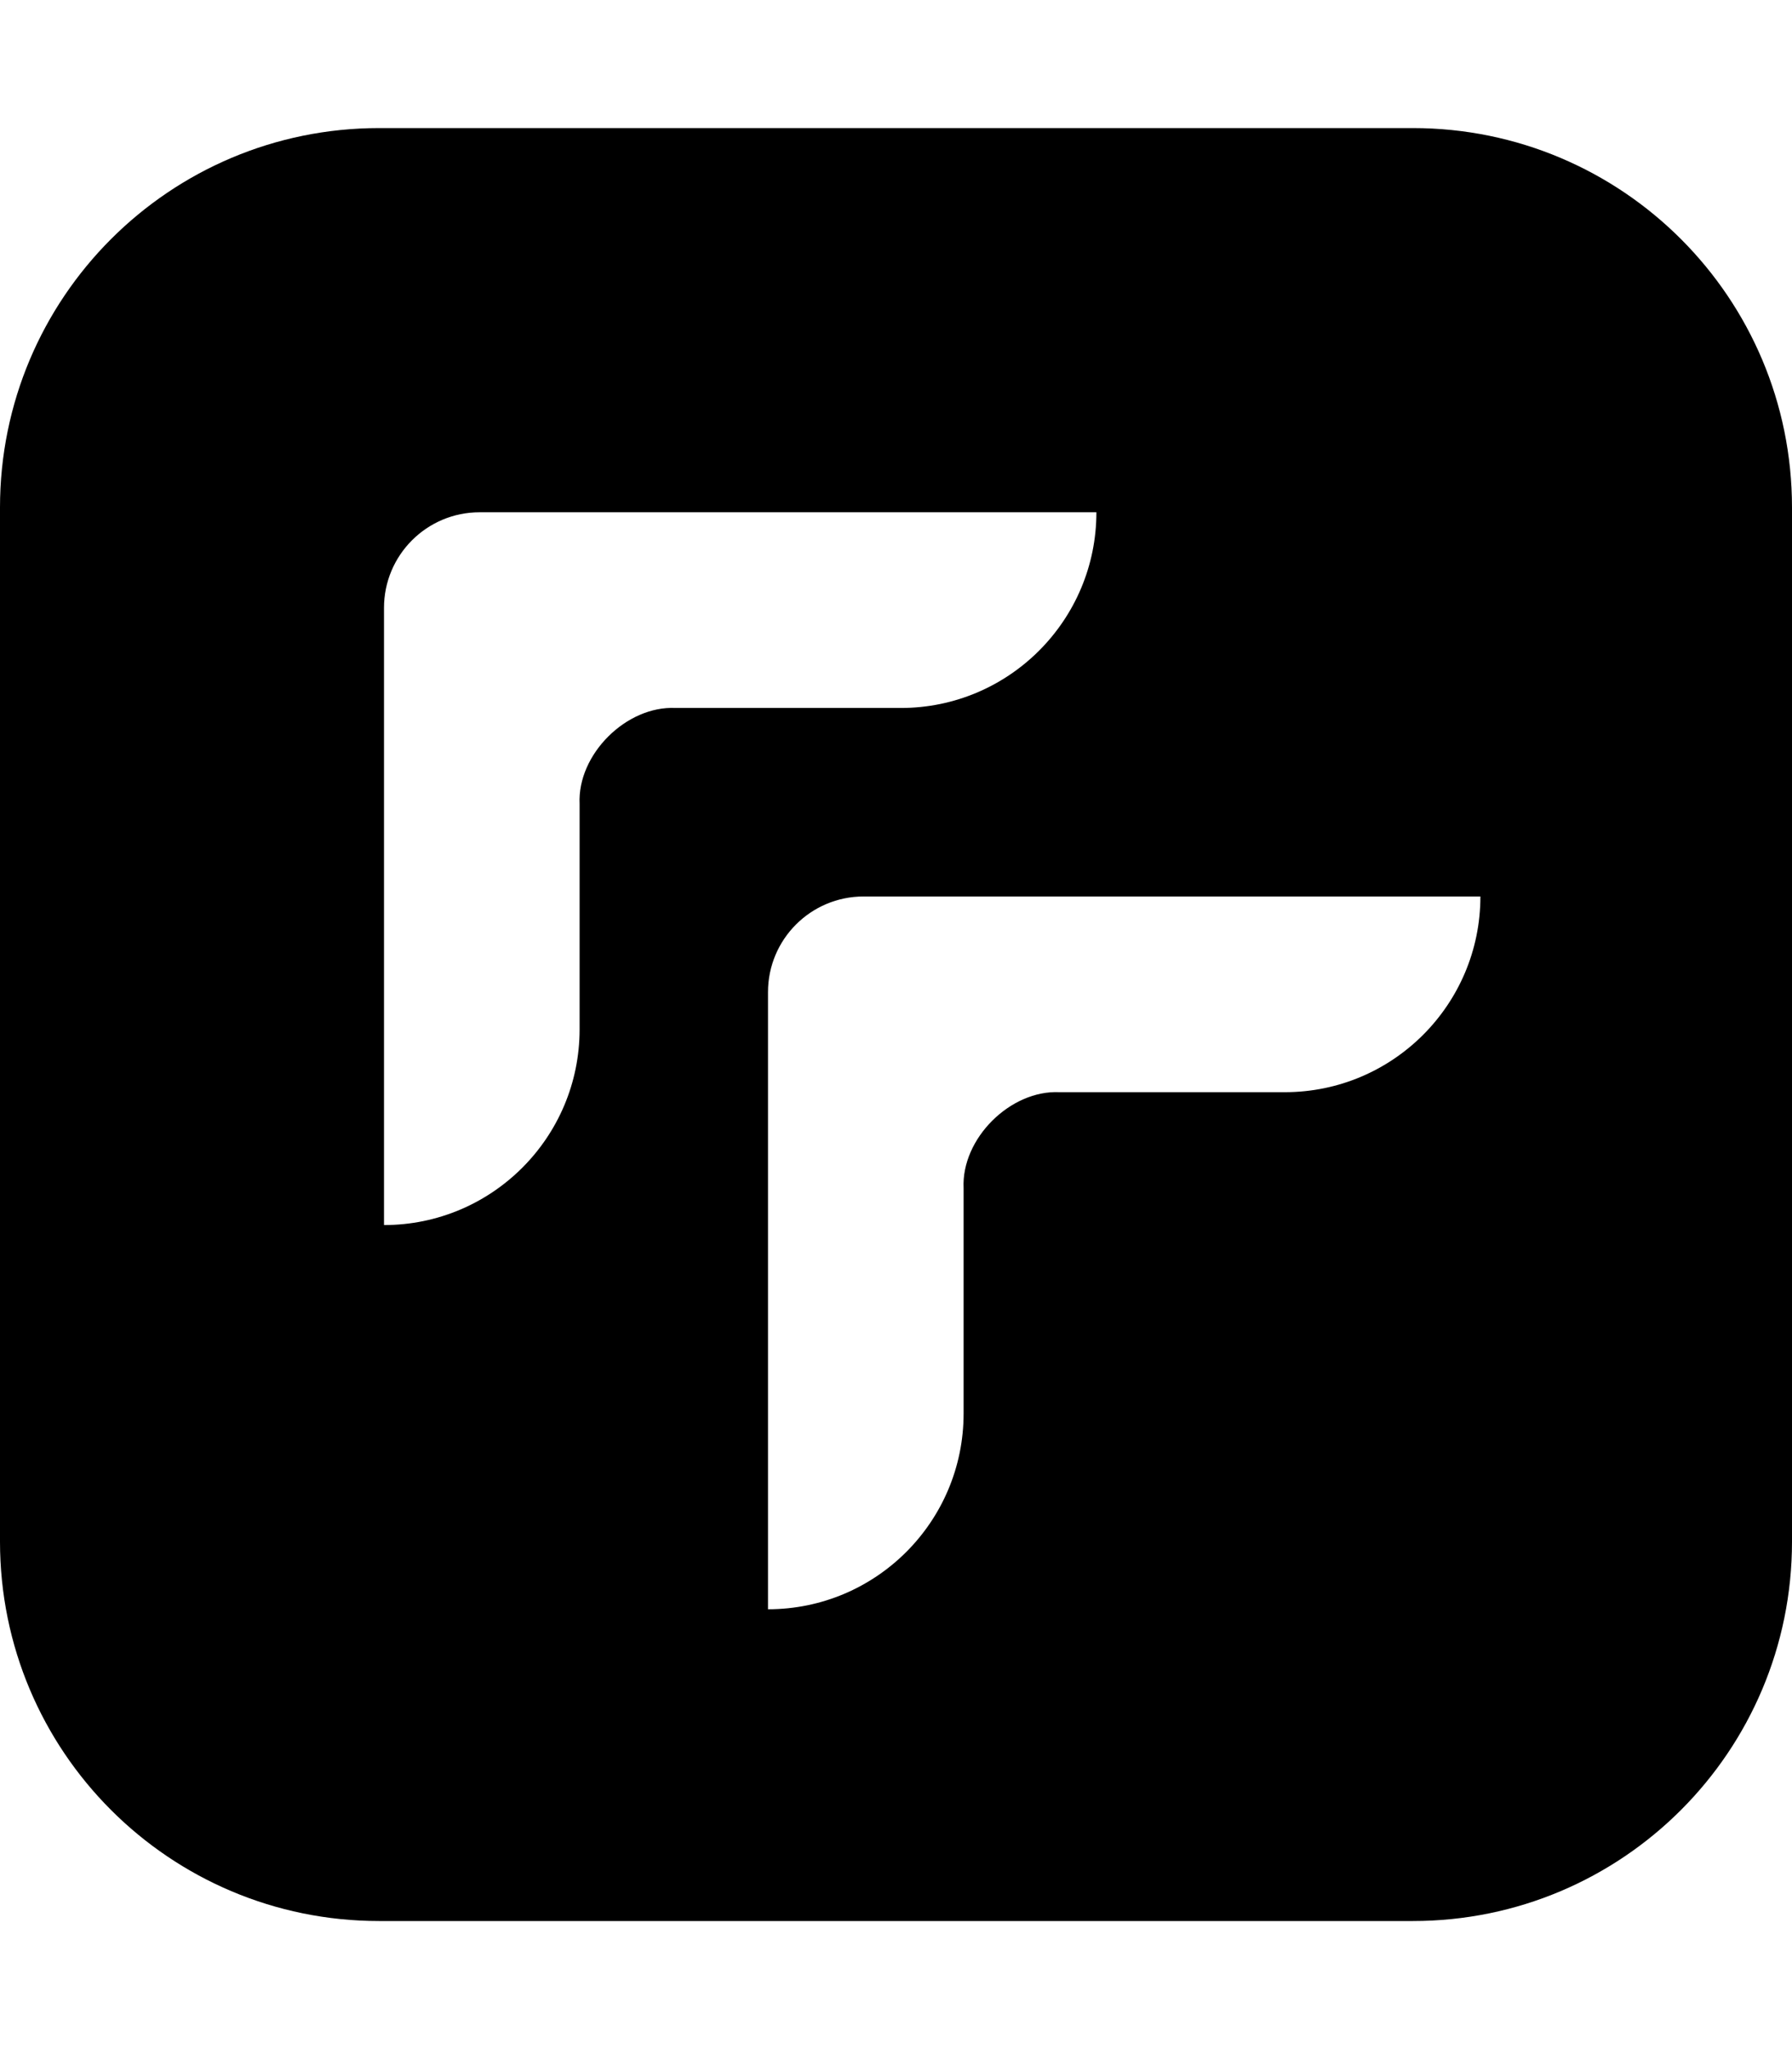 <svg xmlns="http://www.w3.org/2000/svg" viewBox="0 0 448 512"><!--! Font Awesome Free 6.1.1 by @fontawesome - https://fontawesome.com License - https://fontawesome.com/license/free (Icons: CC BY 4.0, Fonts: SIL OFL 1.1, Code: MIT License) Copyright 2022 Fonticons, Inc.--><path d="M353.2 32H94.8C42.4 32 0 74.4 0 126.8v258.4C0 437.6 42.4 480 94.8 480h258.4c52.4 0 94.8-42.4 94.8-94.8V126.8c0-52.4-42.4-94.8-94.8-94.8zM144.9 200.9v56.3c0 27-21.9 48.9-48.9 48.9V151.9c0-13.2 10.7-23.9 23.9-23.9h154.2c0 27-21.9 48.9-48.9 48.9h-56.3c-12.3-.6-24.6 11.6-24 24zm176.3 72h-56.3c-12.3-.6-24.6 11.6-24 24v56.3c0 27-21.9 48.9-48.9 48.9V247.9c0-13.2 10.7-23.9 23.9-23.9h154.2c0 27-21.9 48.9-48.9 48.9z"/></svg>